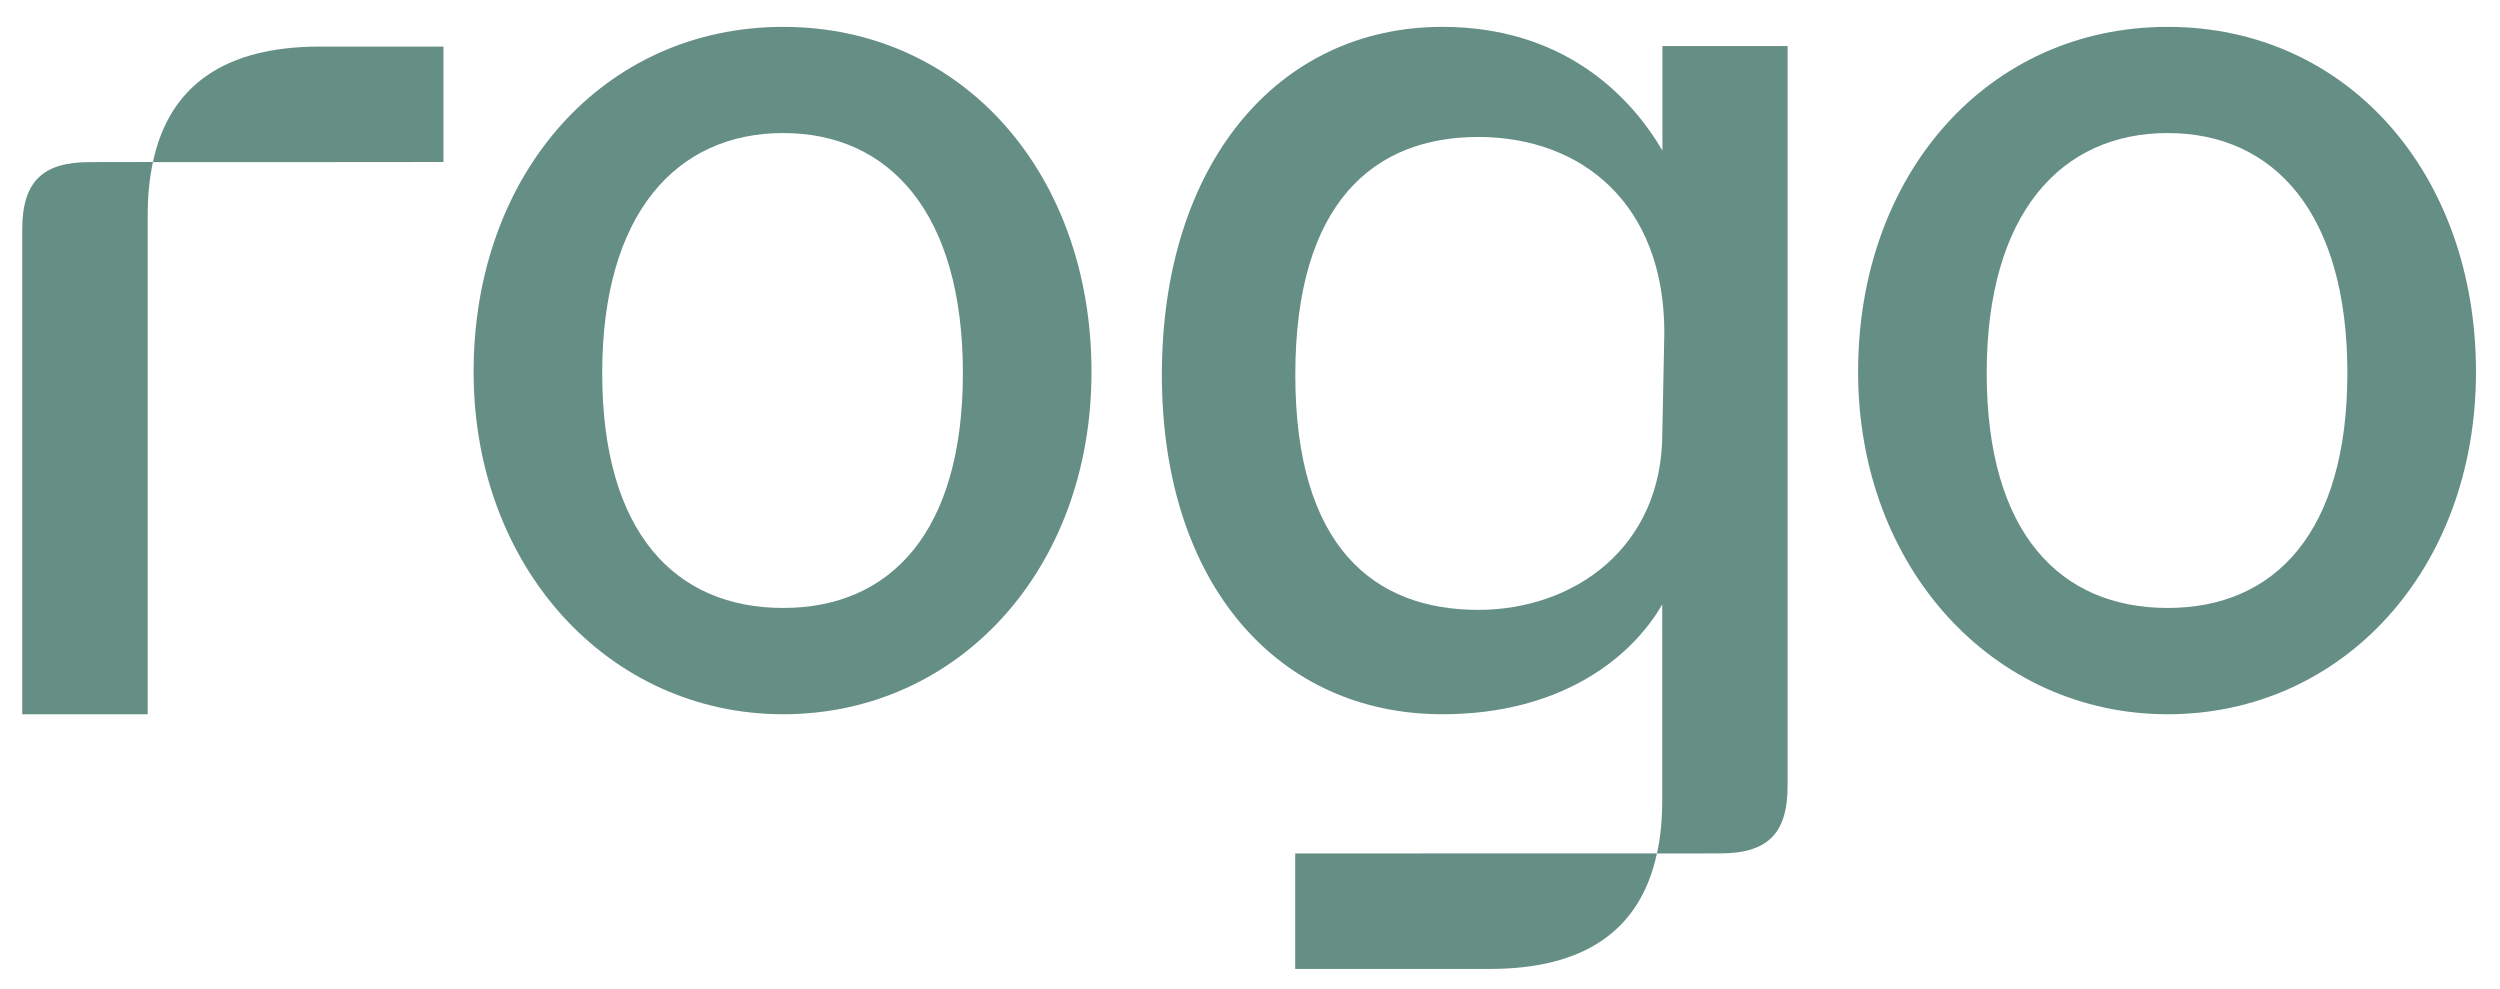 <?xml version="1.0" encoding="UTF-8"?>
<svg id="Layer_1" xmlns="http://www.w3.org/2000/svg" version="1.1" viewBox="0 0 536 212">
  <!-- Generator: Adobe Illustrator 29.0.0, SVG Export Plug-In . SVG Version: 2.1.0 Build 186)  -->
  <defs>
    <style>
      .st0 {
        fill: #658e85;
        fill-rule: evenodd;
      }
    </style>
  </defs>
  <path class="st0" d="M32.791,34.756h36.649l25.633-.022V9.986h-26.517c-20.092,0-32.251,8.127-35.765,24.77Z"/>
  <path class="st0" d="M19.21,34.756c-10.024,0-14.444,4.139-14.444,14.444v103.933h26.905V45.967c0-4.118.388-7.826,1.121-11.232h-.043l-13.539.022Z"/>
  <path class="st0" d="M464.753,5.761c-38.524,0-66.378,31.497-66.378,73.966,0,41.909,28.953,73.406,66.378,73.406s66.098-30.937,66.098-73.406S503.278,5.761,464.753,5.761ZM464.753,130.345c-23.067,0-38.805-16.039-38.805-50.36s16.018-51.459,38.805-51.459,38.525,17.16,38.525,51.459c0,34.041-15.457,50.36-38.525,50.36Z"/>
  <path class="st0" d="M167.918,5.761c-38.525,0-66.378,31.497-66.378,73.966,0,41.909,28.953,73.406,66.378,73.406s66.097-30.937,66.097-73.406S206.443,5.761,167.918,5.761ZM167.918,130.345c-23.067,0-38.805-16.039-38.805-50.36s16.018-51.459,38.805-51.459,38.525,17.16,38.525,51.459c0,34.041-15.479,50.36-38.525,50.36Z"/>
  <path class="st0" d="M356.423,9.878v22.399c-7.071-12.073-21.515-26.517-47.169-26.517-35.377,0-60.148,29.492-60.148,74.57s25.051,72.803,60.148,72.803c25.007,0,40.335-11.75,47.126-23.542v42.168c0,4.117-.388,7.825-1.121,11.232h.043l13.517-.022c10.025,0,14.444-4.139,14.444-14.444V9.878h-26.84ZM356.402,92.834c0,24.684-19.058,37.921-39.473,37.921-22.399,0-39.215-13.56-39.215-50.403s16.794-50.985,39.215-50.985,39.904,14.552,39.904,41.952l-.431,21.515Z"/>
  <path class="st0" d="M318.589,182.969l-40.896.022v24.748h41.779c20.071,0,32.23-8.149,35.766-24.77h-36.649Z"/>
</svg>